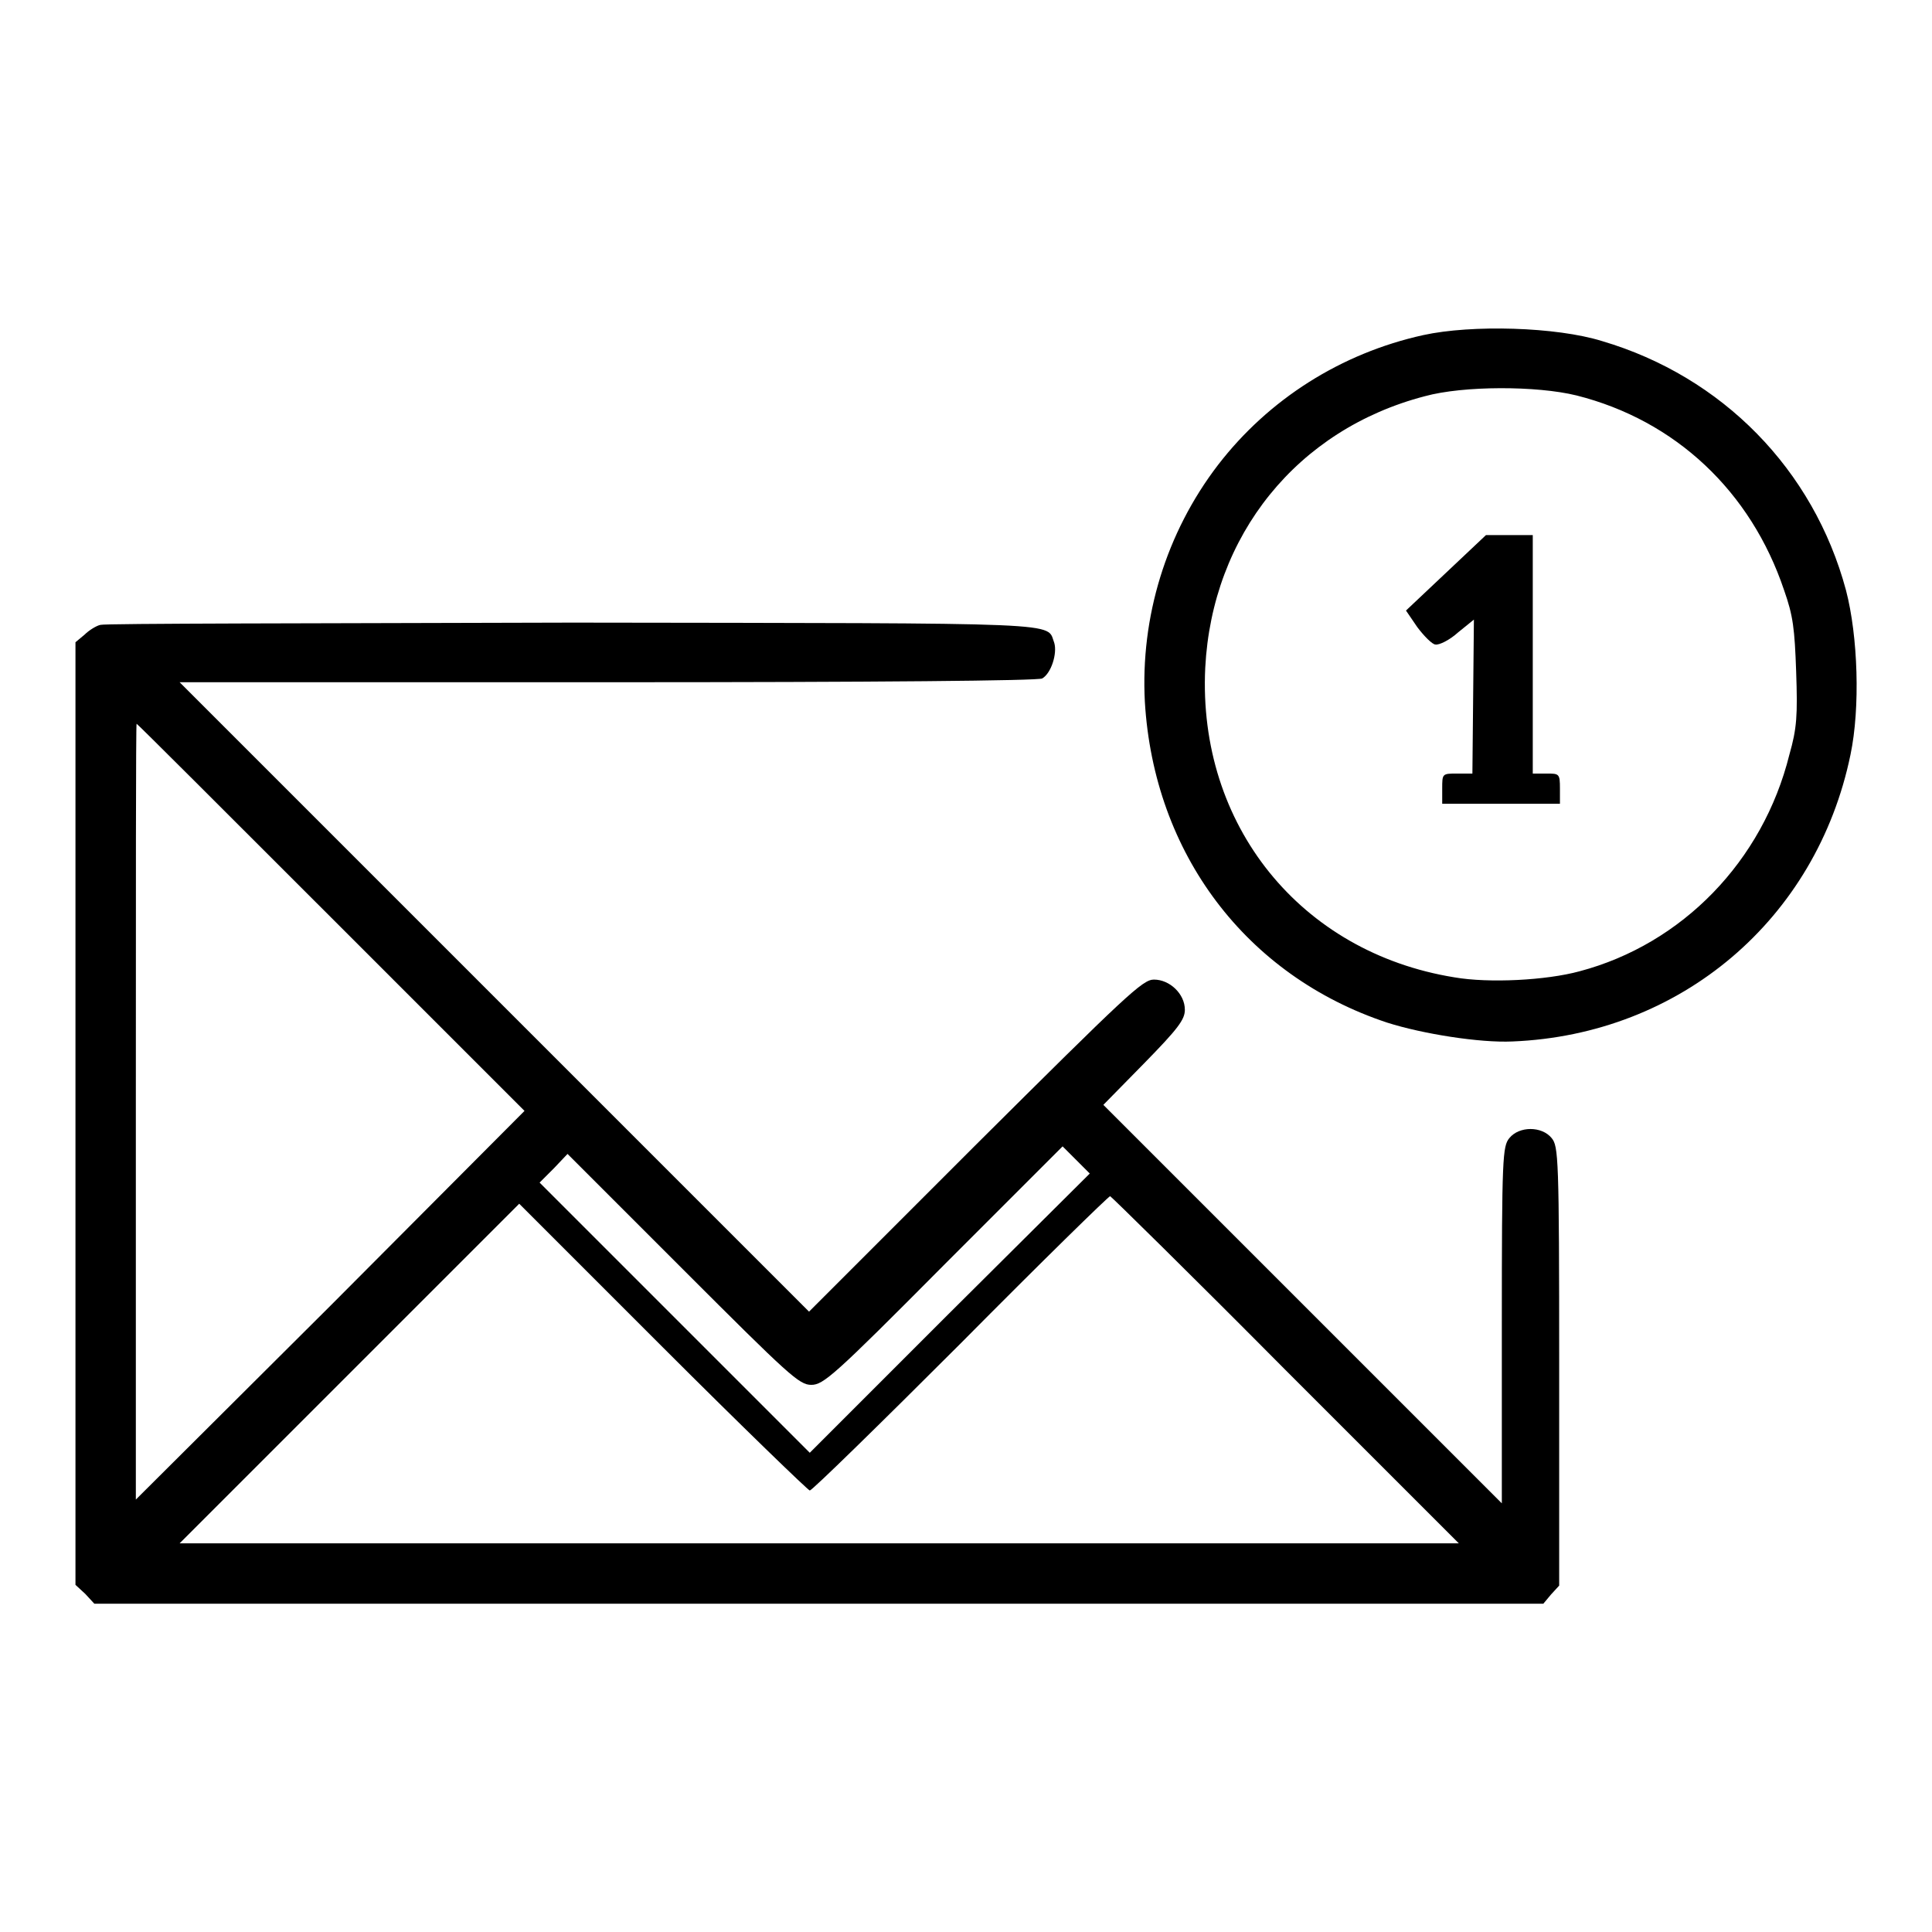 <?xml version="1.0" encoding="utf-8"?>
<!-- Svg Vector Icons : http://www.onlinewebfonts.com/icon -->
<!DOCTYPE svg PUBLIC "-//W3C//DTD SVG 1.1//EN" "http://www.w3.org/Graphics/SVG/1.1/DTD/svg11.dtd">
<svg version="1.1" xmlns="http://www.w3.org/2000/svg" xmlns:xlink="http://www.w3.org/1999/xlink" x="0px" y="0px" viewBox="0 0 256 256" enable-background="new 0 0 256 256" xml:space="preserve">
<g><g><g><path fill="#000000" d="M188.6,44.4c-10.9,2.4-20.5,8.5-27.2,17.2c-6.9,9-10.3,20.2-9.7,31.4c1.2,20.1,13.4,36.3,32.1,42.5c4.7,1.5,12.3,2.7,16.6,2.5c22.3-0.9,40.3-16.2,44.8-38c1.3-6.2,1-15.7-0.6-21.8c-4.3-16-16.4-28.3-32.3-33C206.2,43.3,195,43,188.6,44.4z M208.9,52.4c13.1,3.3,23.1,12.7,27.5,25.8c1.2,3.4,1.4,5.1,1.6,10.8c0.2,5.8,0.1,7.5-0.9,11c-3.5,14.1-14.2,25.1-27.8,28.7c-4.4,1.2-12,1.6-16.6,0.8c-20.4-3.3-34-20.2-33-41c0.9-17.6,12.2-31.6,29.1-36C193.9,51.1,203.6,51.1,208.9,52.4z"/><path fill="#000000" d="M191.6,75.9l-5.3,5l1.5,2.2c0.9,1.2,2,2.3,2.4,2.3c0.5,0.1,1.9-0.6,3-1.6l2.1-1.7l-0.1,10.2l-0.1,10.2h-2c-2,0-2,0-2,2v2h7.8h7.8v-2c0-2-0.1-2-1.8-2h-1.8V86.7V70.9H200h-3.1L191.6,75.9z"/><path fill="#000000" d="M13.3,82.8c-0.5,0.1-1.5,0.7-2.1,1.3l-1.2,1v62.5V210l1.3,1.2l1.2,1.3h96h96l1-1.2l1.1-1.2v-29.1c0-27.7-0.1-29.1-1-30.2c-1.3-1.6-4.3-1.6-5.6,0c-0.9,1.1-1,2.5-1,24.8v23.6l-26.4-26.4l-26.4-26.4l5.4-5.5c4.5-4.6,5.4-5.8,5.4-7.1c0-2.1-2-4-4.1-4c-1.5,0-3.6,2-23.7,22l-22,22l-41.8-41.8L23.8,90.4h56.7c36,0,57-0.2,57.6-0.5c1.2-0.7,2-3.3,1.6-4.7c-1.1-2.8,2.9-2.6-63.8-2.7C42,82.6,13.8,82.6,13.3,82.8z M43.9,121.6l25.6,25.6L43.8,173L18,198.7v-51.4c0-28.3,0-51.4,0.1-51.4C18.2,95.9,29.8,107.5,43.9,121.6z M125.8,174l-18.5,18.5l-17.9-17.9l-17.9-17.9l1.9-1.9l1.8-1.9l15.3,15.3c14.1,14.1,15.4,15.3,17,15.3c1.6,0,3-1.2,17.5-15.8l15.8-15.8l1.8,1.8l1.8,1.8L125.8,174z M170.3,181.5l23,23h-84.8H23.8L46.3,182l22.5-22.5l19,19c10.5,10.5,19.3,19,19.5,19c0.3,0,9.3-8.8,20-19.5c10.7-10.8,19.6-19.5,19.8-19.5C147.2,158.5,157.7,168.8,170.3,181.5z"/></g></g></g>
</svg>